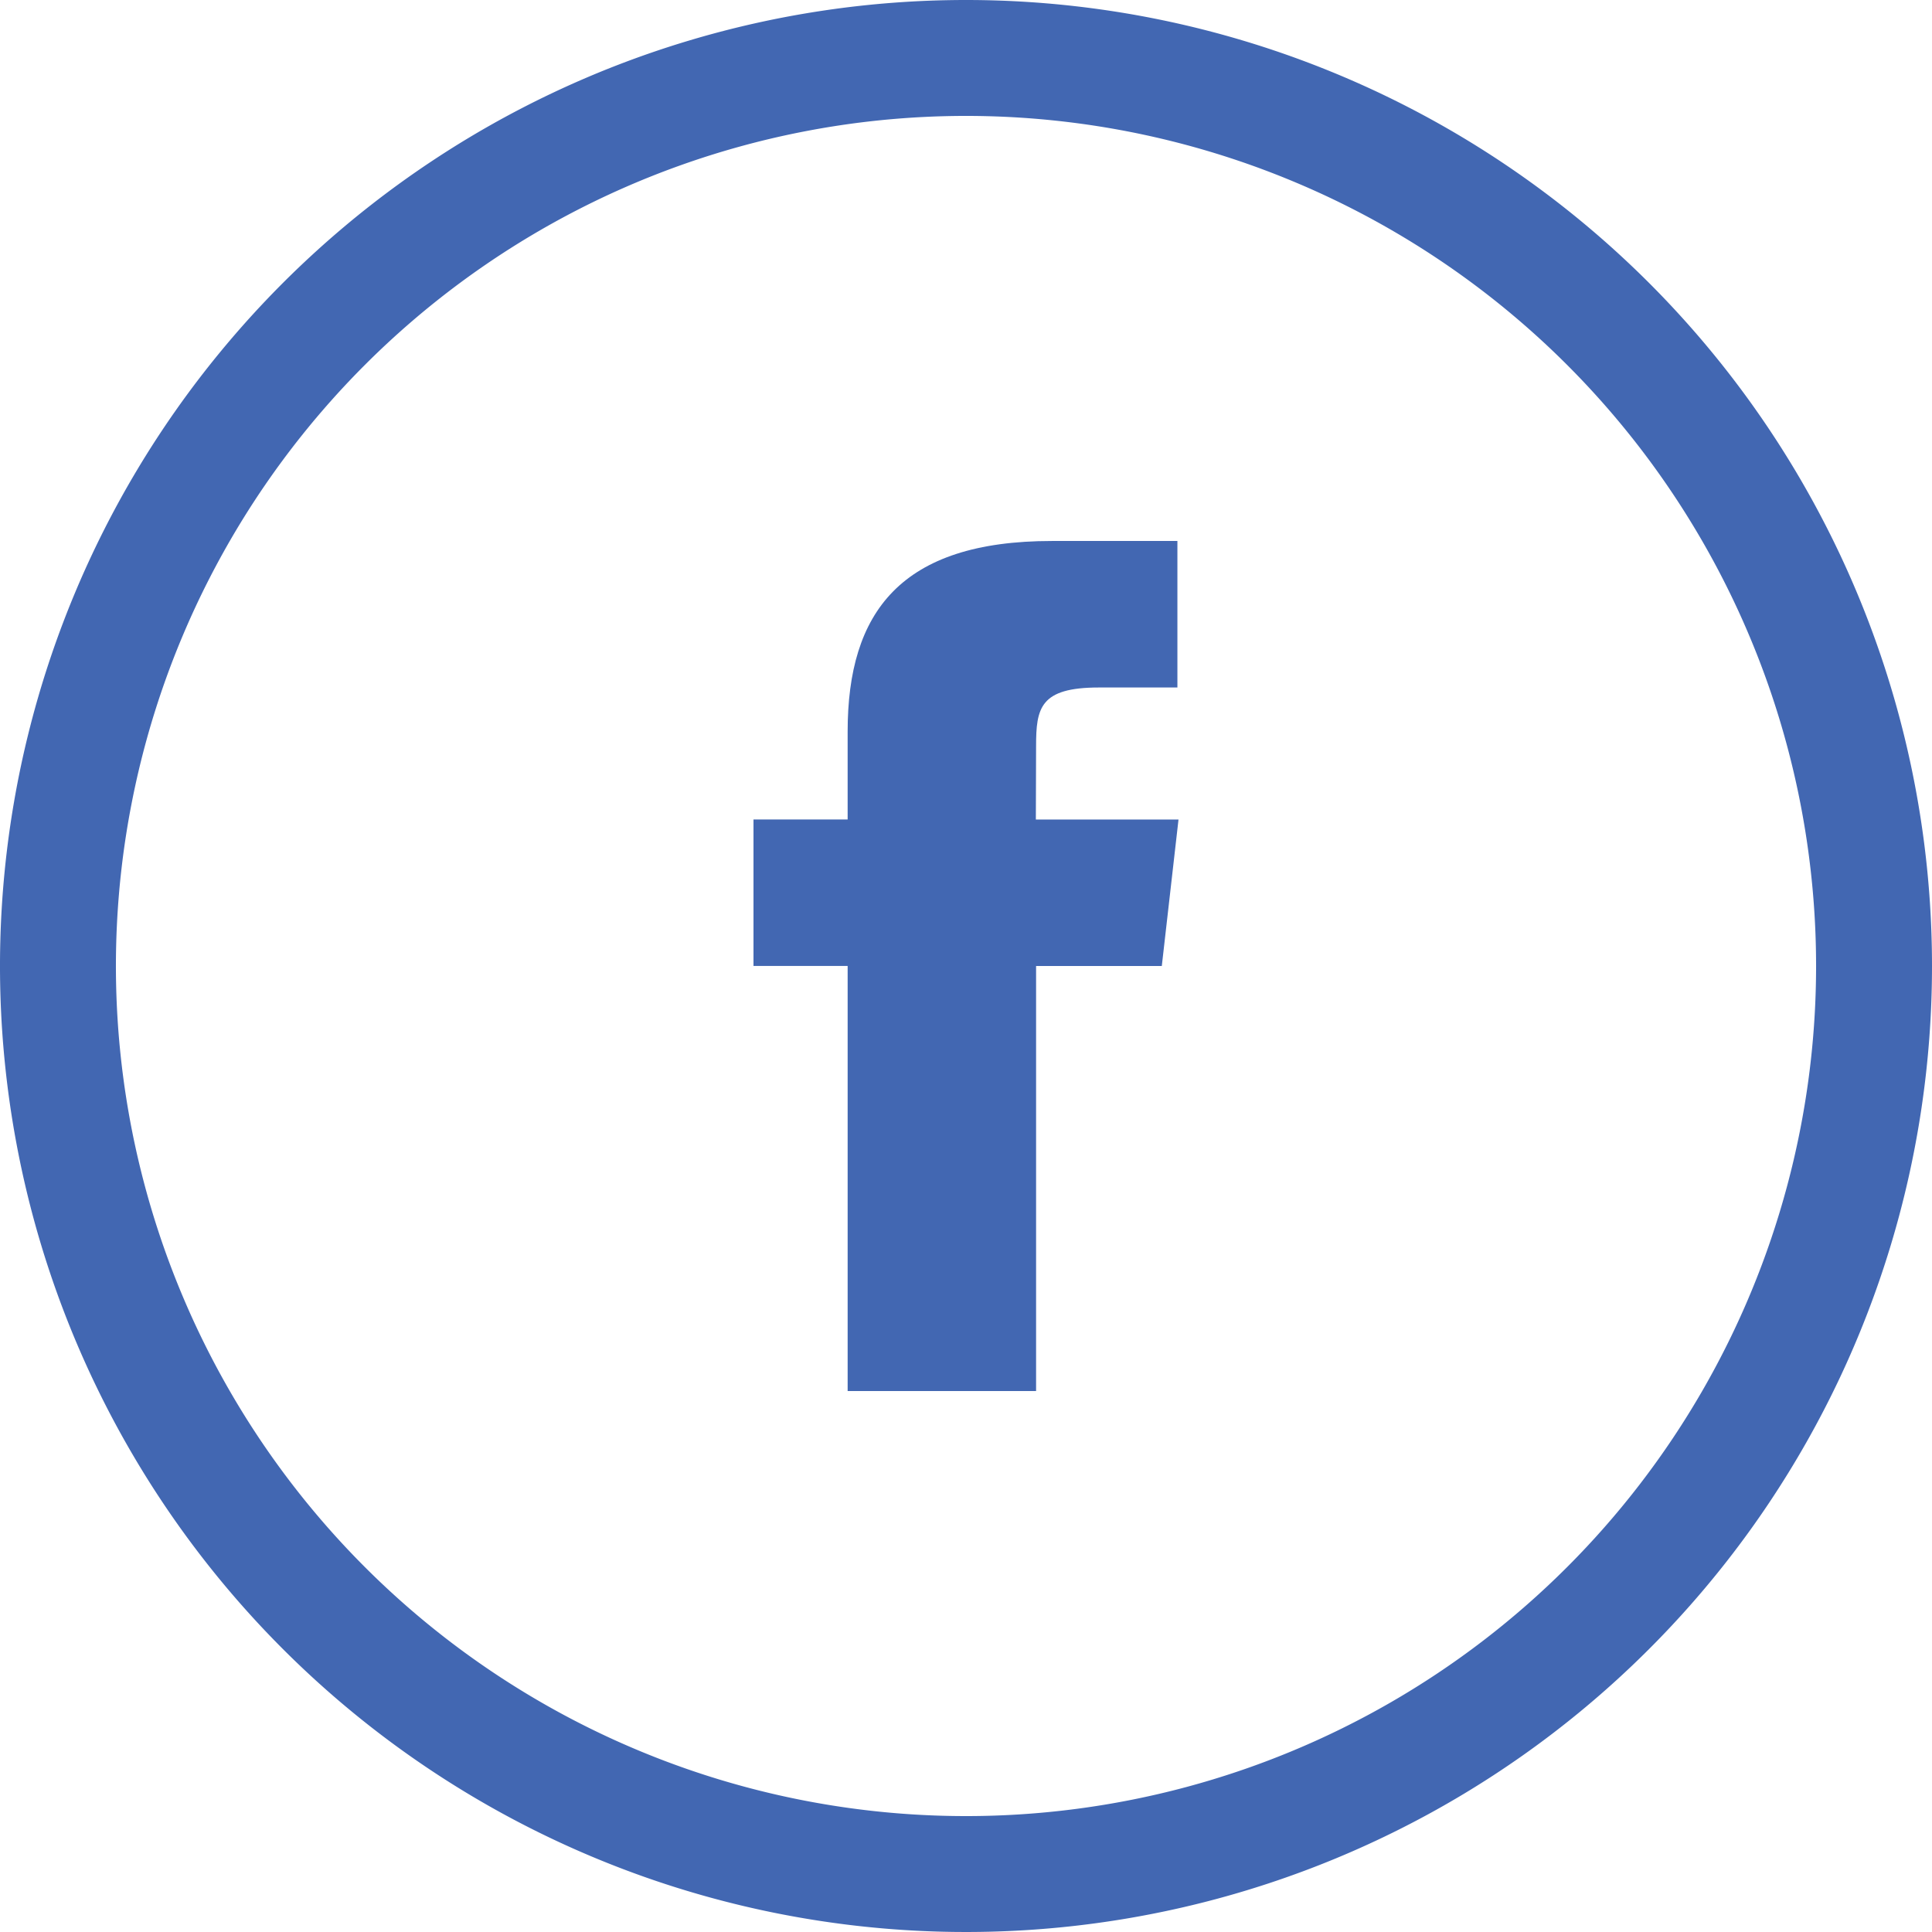 <svg xmlns="http://www.w3.org/2000/svg" width="41.984" height="41.984" viewBox="0 0 41.984 41.984"><path d="M20.992,0A20.992,20.992,0,1,0,41.984,20.992,20.992,20.992,0,0,0,20.992,0Zm0,39.465A18.473,18.473,0,1,1,39.465,20.992,18.473,18.473,0,0,1,20.992,39.465Z" fill="#4267b2"/><path d="M25.641,32.473V23.236h2.732l.363-3.183h-3.1l.005-1.594c0-.83.085-1.275,1.362-1.275h1.709V14H25.985c-3.283,0-4.439,1.544-4.439,4.141v1.911H19.5v3.183h2.046v9.237Z" transform="translate(-3.126 -2.244)" fill="#4267b2"/></svg>